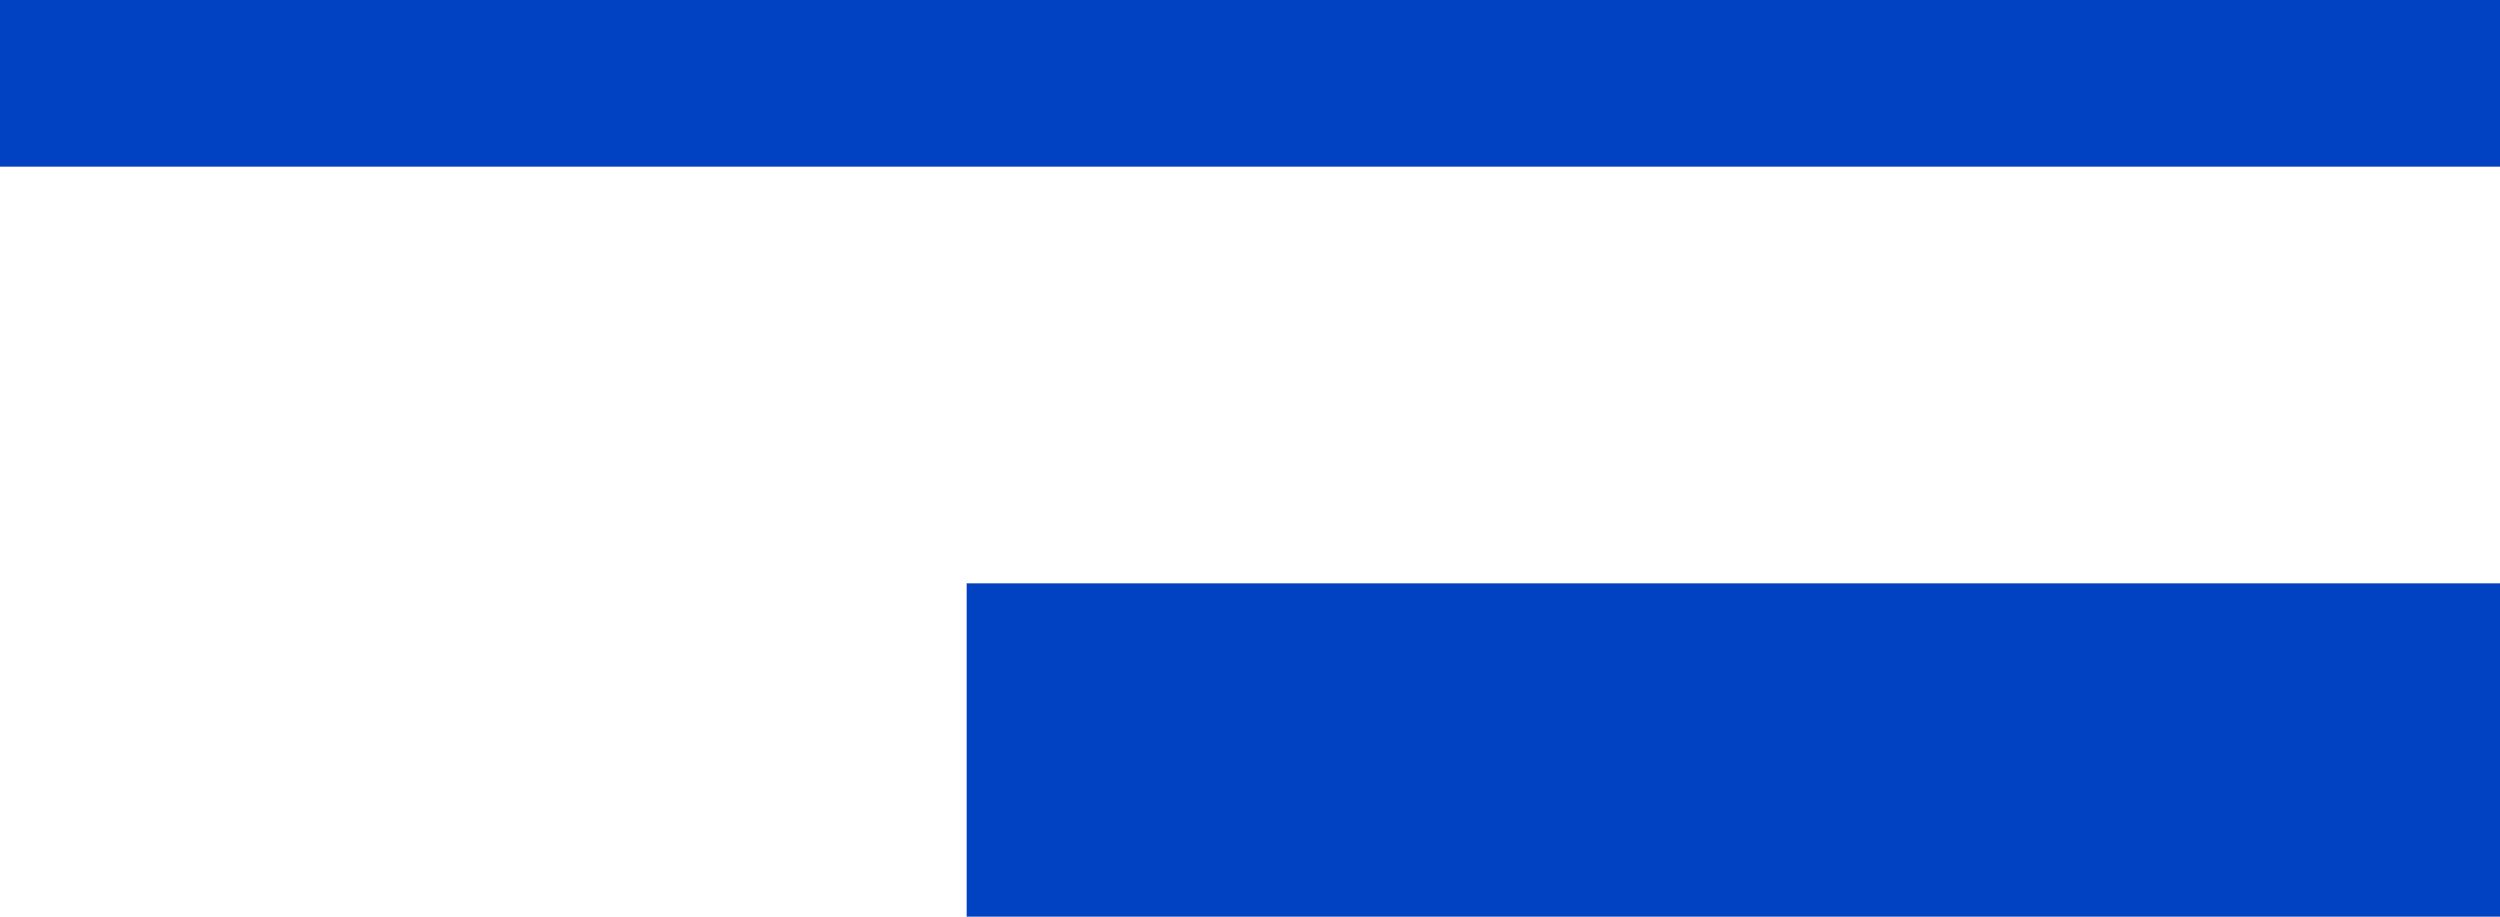 <svg xmlns="http://www.w3.org/2000/svg" width="75" height="27.5" viewBox="0 0 75 27.5">
  <g id="グループ_538" data-name="グループ 538" transform="translate(-707.5 -42)">
    <line id="線_20" data-name="線 20" x2="75" transform="translate(707.5 44.5)" fill="none" stroke="#0142c2" stroke-width="5"/>
    <line id="線_21" data-name="線 21" x2="46" transform="translate(736.5 64.5)" fill="none" stroke="#0142c2" stroke-width="10"/>
  </g>
</svg>
